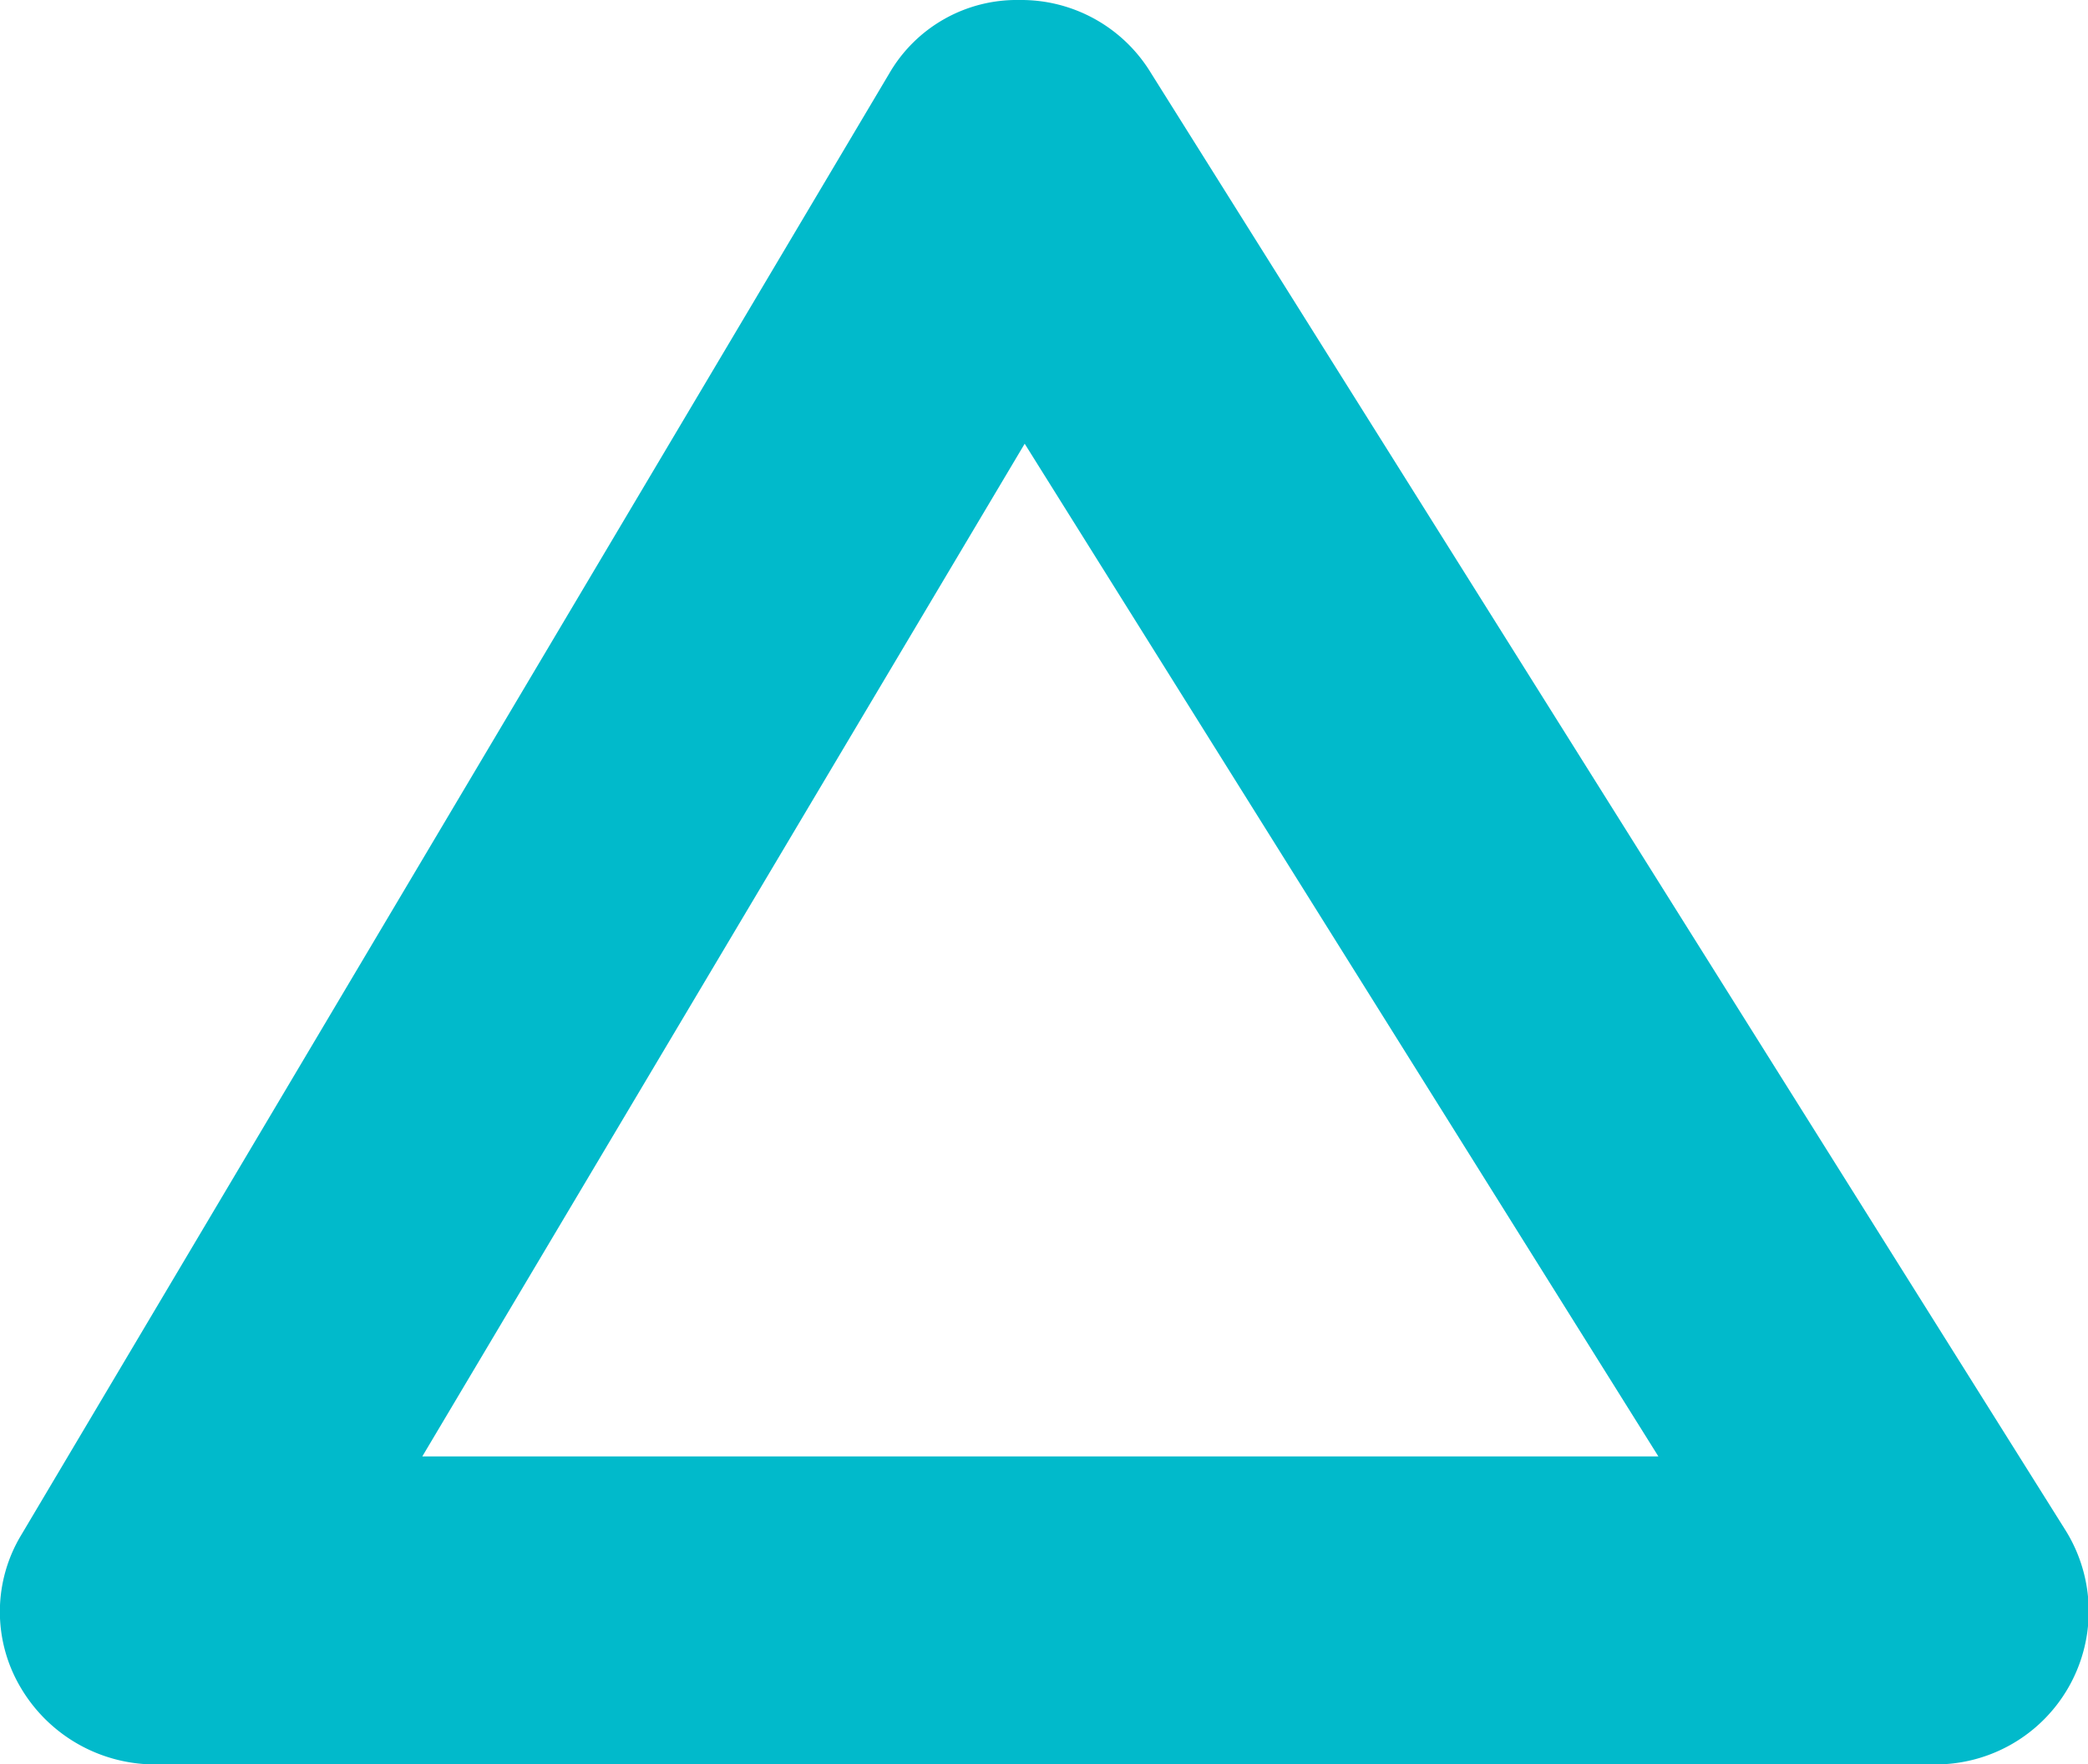 <svg xmlns="http://www.w3.org/2000/svg" width="40" height="33.8" viewBox="0 0 40 33.8">
  <defs>
    <style>
      .cls-1 {
        fill: #01bacb;
        fill-rule: evenodd;
      }
    </style>
  </defs>
  <path id="icn_comparison04.svg" class="cls-1" d="M1147.54,14136.4H1113.4a2.989,2.989,0,0,1-2.55-1.5,2.844,2.844,0,0,1,.03-2.9l16.63-28a2.823,2.823,0,0,1,2.49-1.4,2.907,2.907,0,0,1,2.52,1.4l17.51,27.9A2.933,2.933,0,0,1,1147.54,14136.4Zm-28.98-5.9h23.68l-12.14-19.4Z" transform="translate(-1110.47 -14102.6)"/>
</svg>
